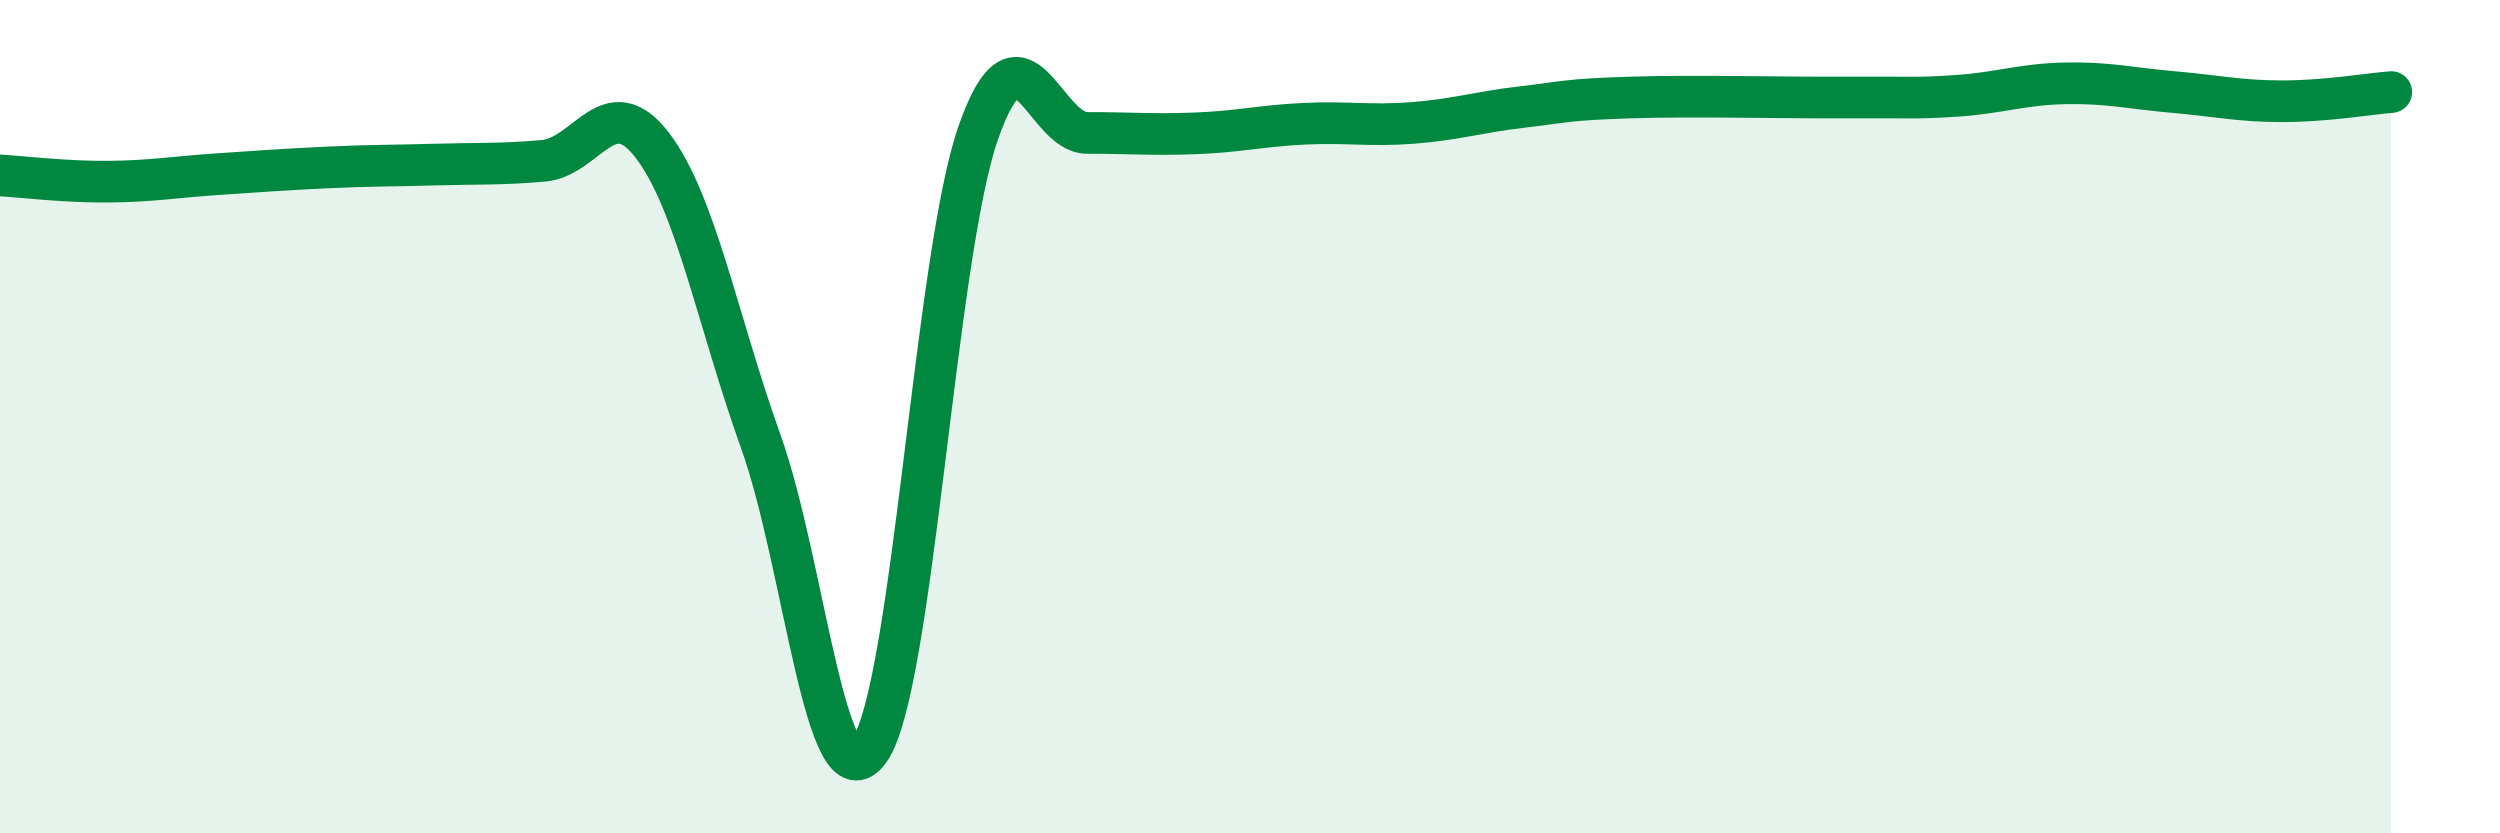 
    <svg width="60" height="20" viewBox="0 0 60 20" xmlns="http://www.w3.org/2000/svg">
      <path
        d="M 0,4.21 C 0.52,4.24 1.57,4.37 2.61,4.36 C 3.65,4.35 4.18,4.25 5.22,4.18 C 6.26,4.11 6.79,4.07 7.83,4.02 C 8.87,3.97 9.39,3.98 10.43,3.95 C 11.47,3.92 12,3.95 13.04,3.86 C 14.08,3.77 14.61,2.13 15.65,3.48 C 16.69,4.83 17.22,7.7 18.26,10.6 C 19.3,13.5 19.83,19.48 20.87,18 C 21.91,16.52 22.44,6.14 23.48,3.18 C 24.52,0.22 25.05,3.19 26.09,3.19 C 27.13,3.19 27.66,3.24 28.7,3.2 C 29.74,3.16 30.26,3.02 31.3,2.97 C 32.34,2.92 32.87,3.03 33.91,2.95 C 34.95,2.87 35.48,2.69 36.52,2.57 C 37.56,2.45 37.56,2.39 39.13,2.34 C 40.7,2.29 42.78,2.35 44.35,2.34 C 45.92,2.33 45.92,2.37 46.96,2.3 C 48,2.23 48.53,2.02 49.57,2 C 50.61,1.98 51.13,2.12 52.17,2.21 C 53.21,2.3 53.74,2.43 54.78,2.43 C 55.82,2.43 56.87,2.25 57.39,2.21L57.39 20L0 20Z"
        fill="#008740"
        opacity="0.1"
        stroke-linecap="round"
        stroke-linejoin="round"
      />
      <path
        d="M 0,4.21 C 0.52,4.24 1.57,4.37 2.61,4.36 C 3.65,4.35 4.18,4.25 5.22,4.18 C 6.26,4.11 6.79,4.07 7.83,4.02 C 8.87,3.97 9.39,3.98 10.43,3.95 C 11.47,3.92 12,3.95 13.04,3.86 C 14.08,3.77 14.61,2.13 15.65,3.48 C 16.69,4.83 17.22,7.7 18.26,10.6 C 19.3,13.5 19.83,19.48 20.87,18 C 21.91,16.52 22.44,6.14 23.48,3.18 C 24.52,0.22 25.05,3.19 26.09,3.19 C 27.13,3.19 27.66,3.24 28.7,3.2 C 29.74,3.16 30.26,3.02 31.3,2.97 C 32.34,2.92 32.87,3.03 33.91,2.95 C 34.95,2.87 35.48,2.69 36.52,2.57 C 37.56,2.45 37.56,2.39 39.13,2.34 C 40.7,2.29 42.78,2.35 44.35,2.34 C 45.92,2.33 45.92,2.37 46.96,2.3 C 48,2.23 48.53,2.02 49.57,2 C 50.61,1.98 51.13,2.12 52.17,2.21 C 53.21,2.3 53.74,2.43 54.78,2.43 C 55.82,2.43 56.87,2.25 57.39,2.21"
        stroke="#008740"
        stroke-width="1"
        fill="none"
        stroke-linecap="round"
        stroke-linejoin="round"
      />
    </svg>
  
